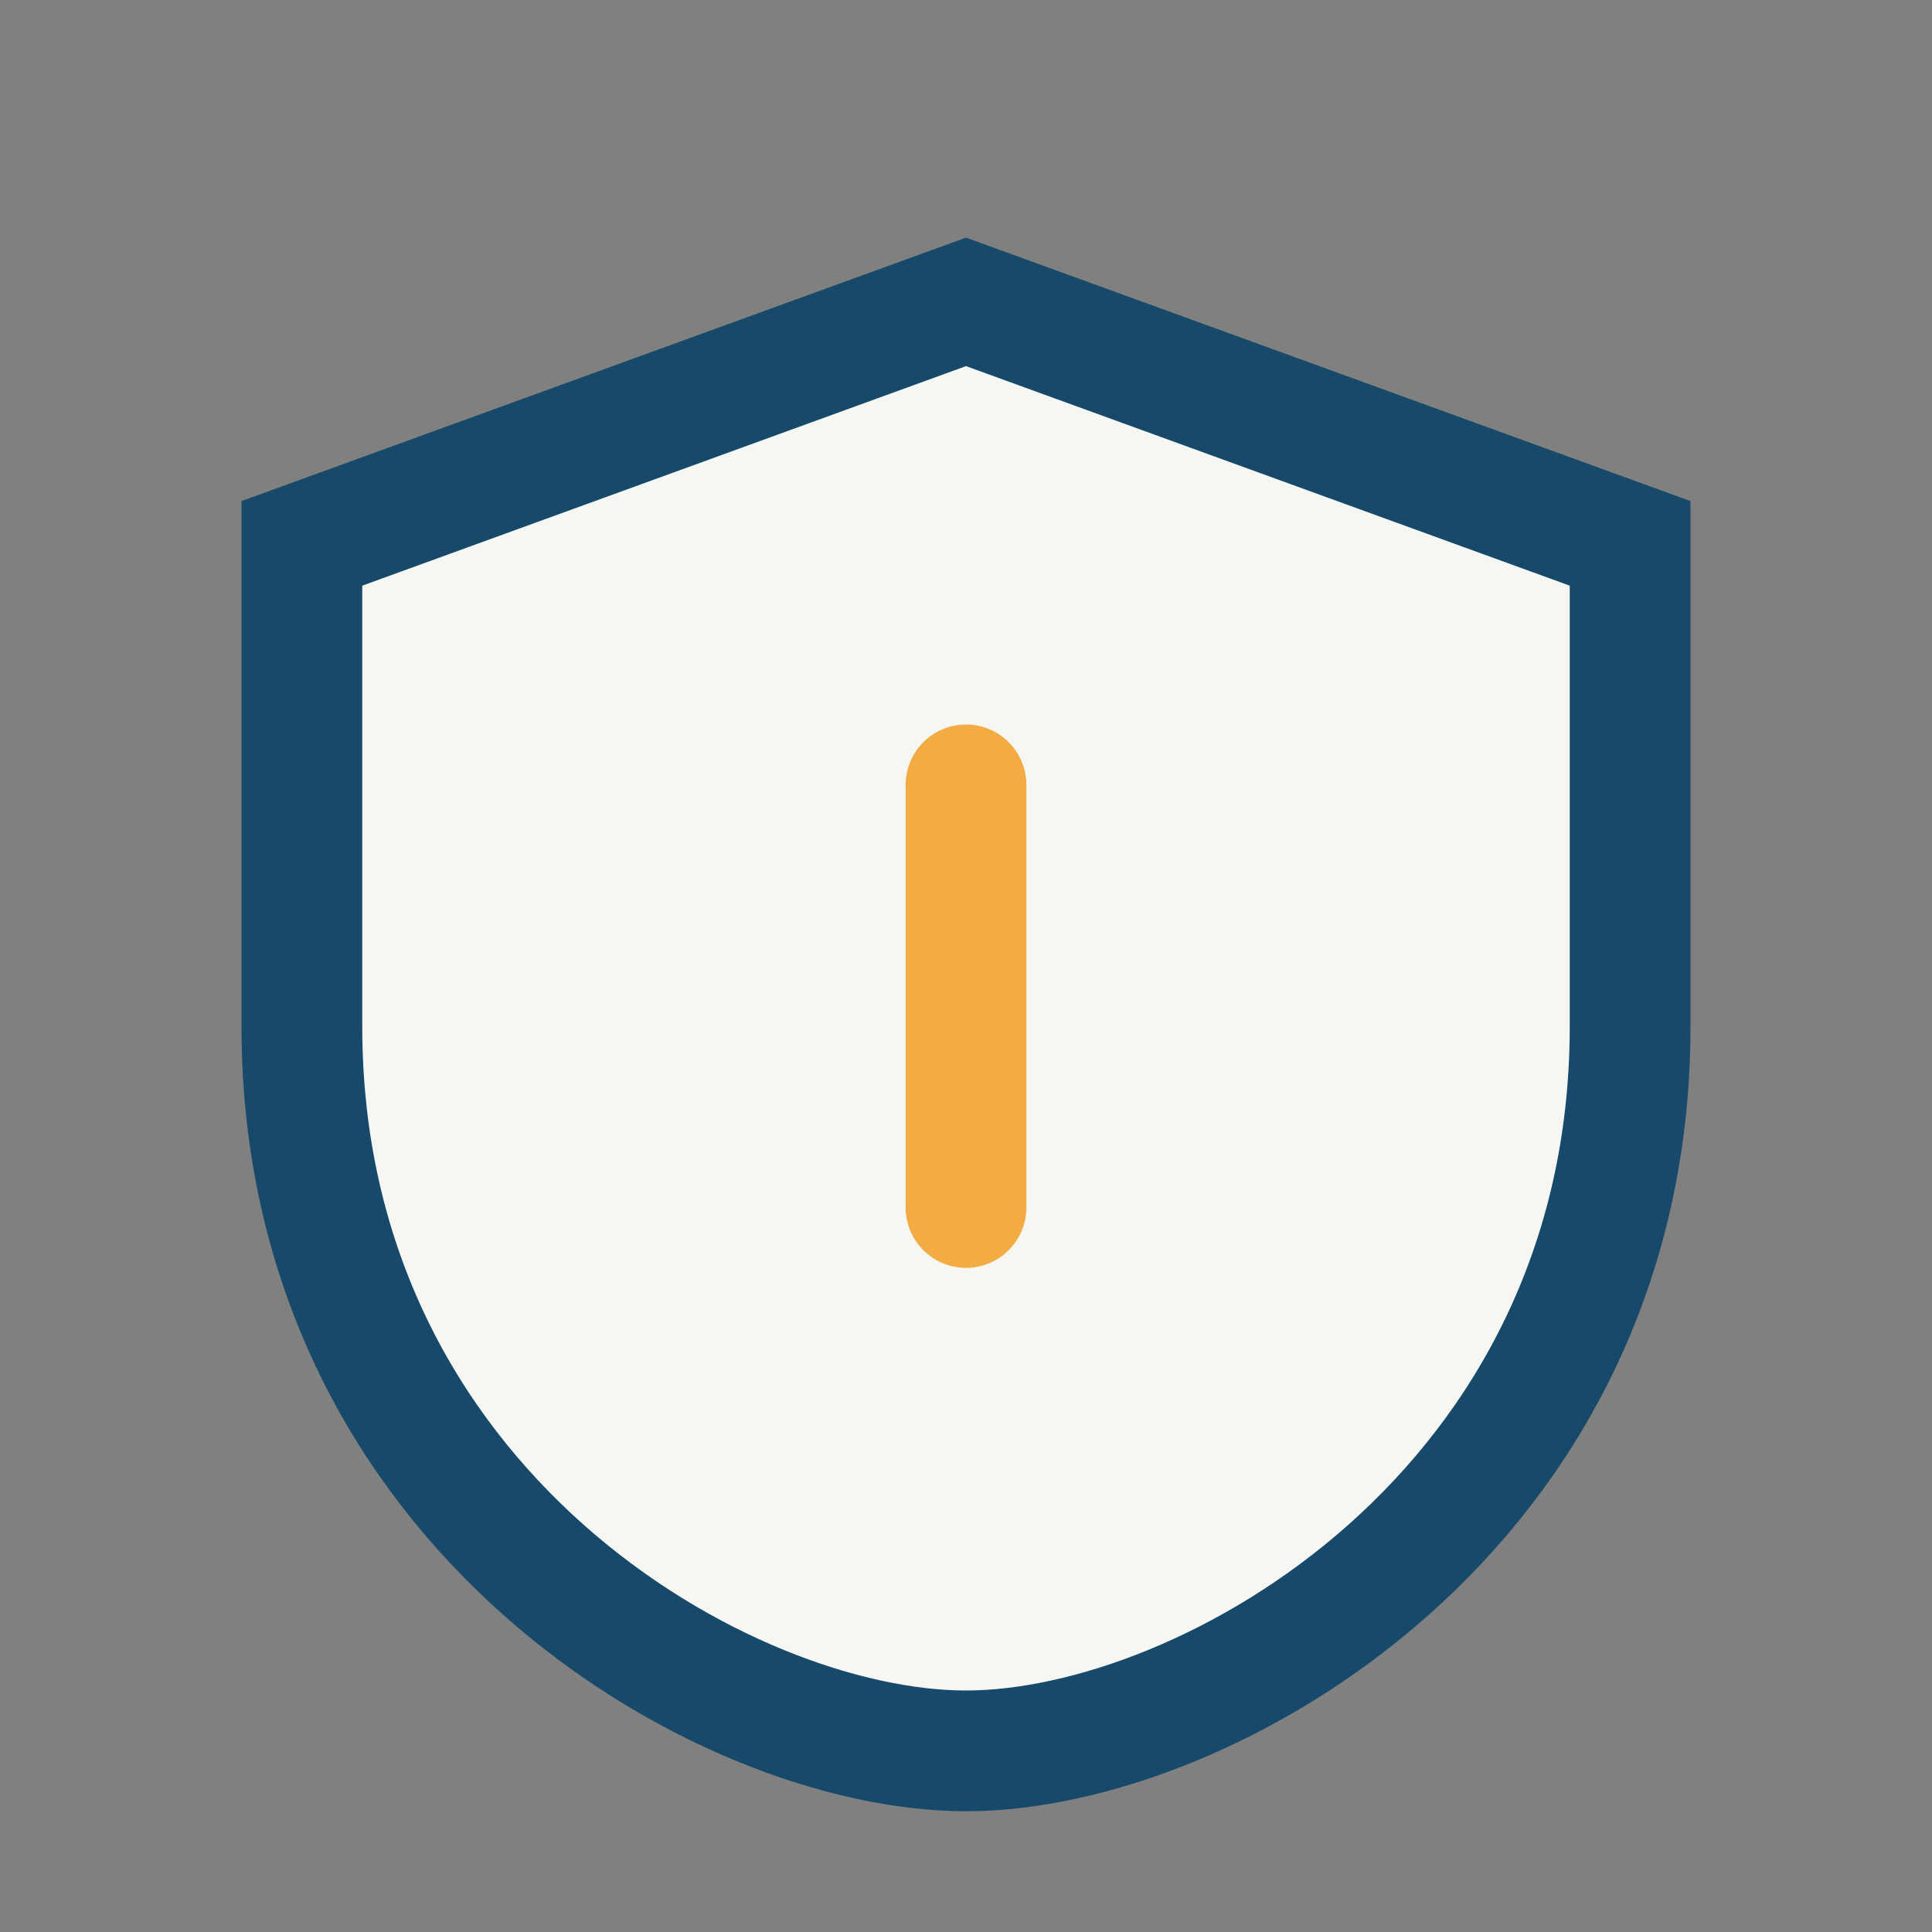 <?xml version="1.0" encoding="UTF-8"?>
<svg xmlns="http://www.w3.org/2000/svg" width="32" height="32" viewBox="0 0 32 32"><rect x="0" y="0" width="32" height="32" fill="#808080" stroke="none"/><path d="M16 5l11 4v8c0 8-7 12-11 12S5 25 5 17V9l11-4z" fill="#F6F6F3" stroke="#17496A" stroke-width="2"/><path d="M16 13v7" stroke="#F2AC43" stroke-linecap="round" stroke-width="2"/></svg>